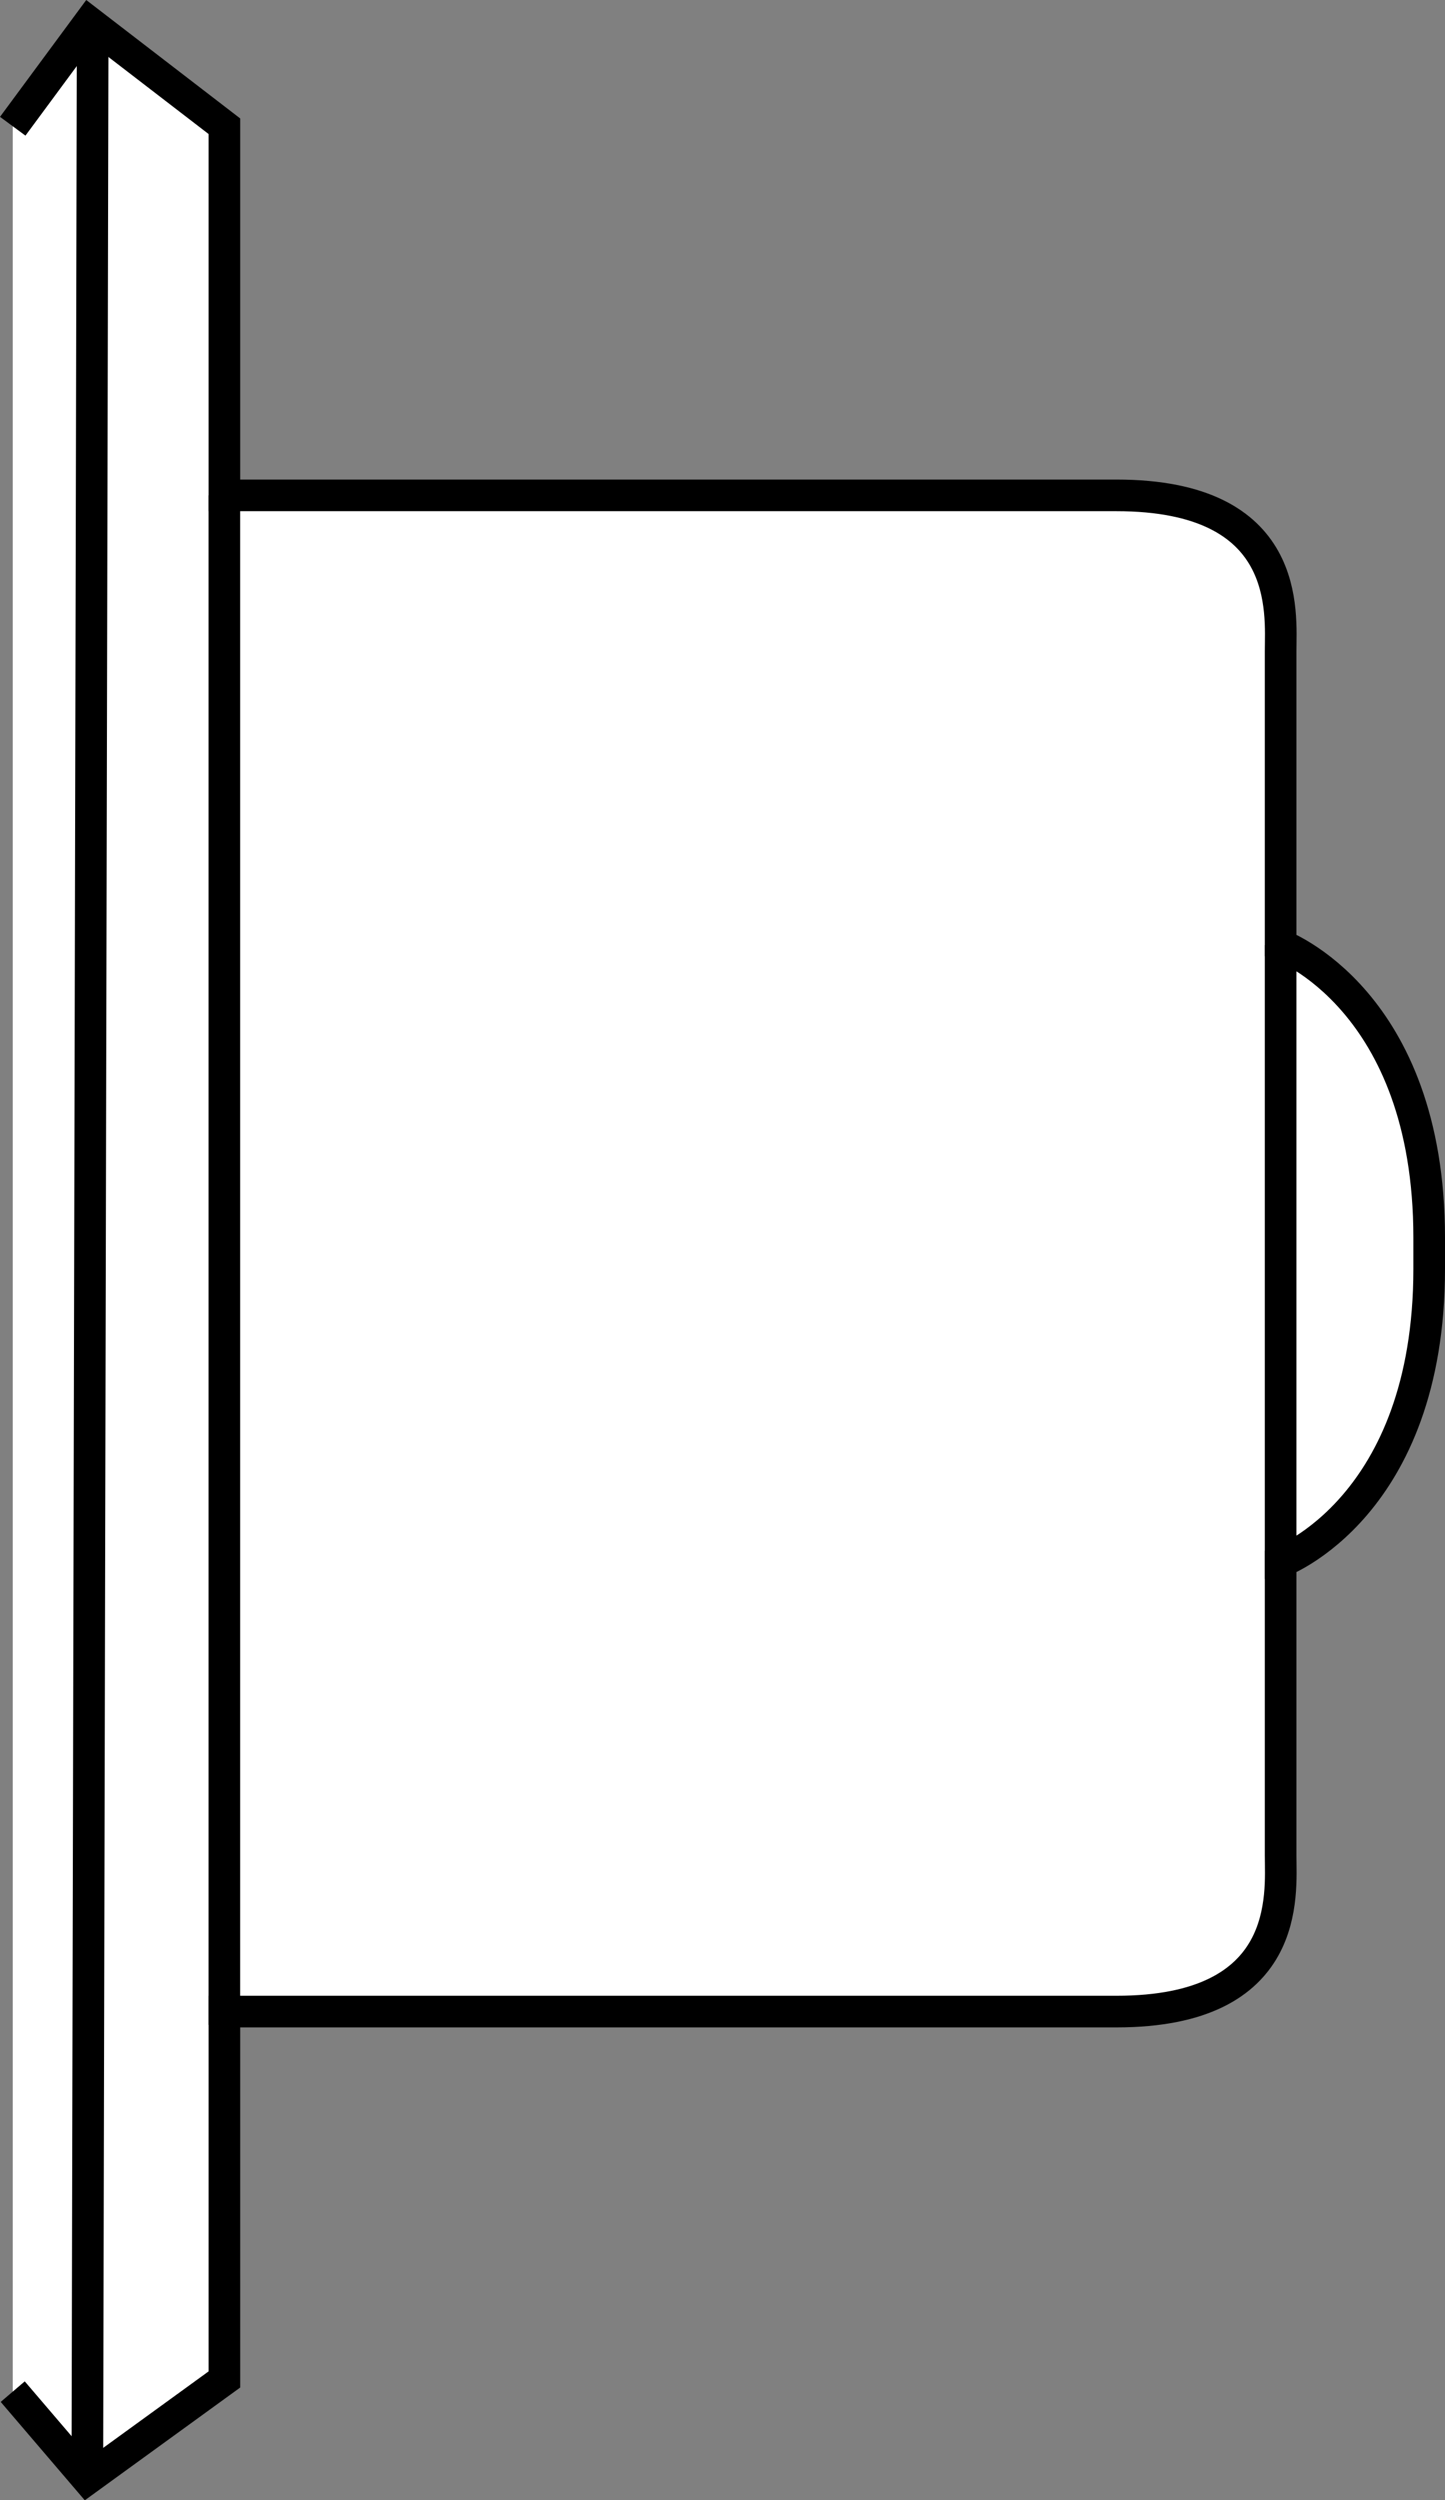 <?xml version="1.0" encoding="iso-8859-1"?>
<!-- Generator: Adobe Illustrator 28.1.0, SVG Export Plug-In . SVG Version: 6.00 Build 0)  -->
<svg version="1.1" id="image" xmlns="http://www.w3.org/2000/svg" xmlns:xlink="http://www.w3.org/1999/xlink" x="0px" y="0px"
	 width="36.552px" height="63.242px" viewBox="0 0 36.552 63.242" enable-background="new 0 0 36.552 63.242"
	 xml:space="preserve">
<rect x="0" y="0" width="36.552" height="63.242" fill="#808080" stroke="none"/>
<path fill="#FFFFFF" stroke="#000000" stroke-width="0.8" stroke-miterlimit="10" d="M0.322,60.494l1.887,2.208l3.467-2.516
	V50.881c0,0,18.109,0,22.562,0s4.156-2.969,4.156-3.953c0-0.992,0-7.422,0-7.422s3.758-1.371,3.758-7.414V31.307
	c0-6.032-3.758-7.402-3.758-7.402s0-6.43,0-7.422c0-0.988,0.297-3.953-4.156-3.953s-22.562,0-22.562,0V3.193
	L2.261,0.566L0.322,3.193"/>
<line fill="none" stroke="#000000" stroke-width="0.8" stroke-miterlimit="10" x1="5.675" y1="12.529" x2="5.675" y2="51.217"/>
<line fill="none" stroke="#000000" stroke-width="0.8" stroke-miterlimit="10" x1="32.394" y1="23.905" x2="32.394" y2="39.936"/>
<line fill="none" stroke="#000000" stroke-width="0.8" stroke-miterlimit="10" x1="2.344" y1="0.816" x2="2.209" y2="62.701"/>
</svg>

